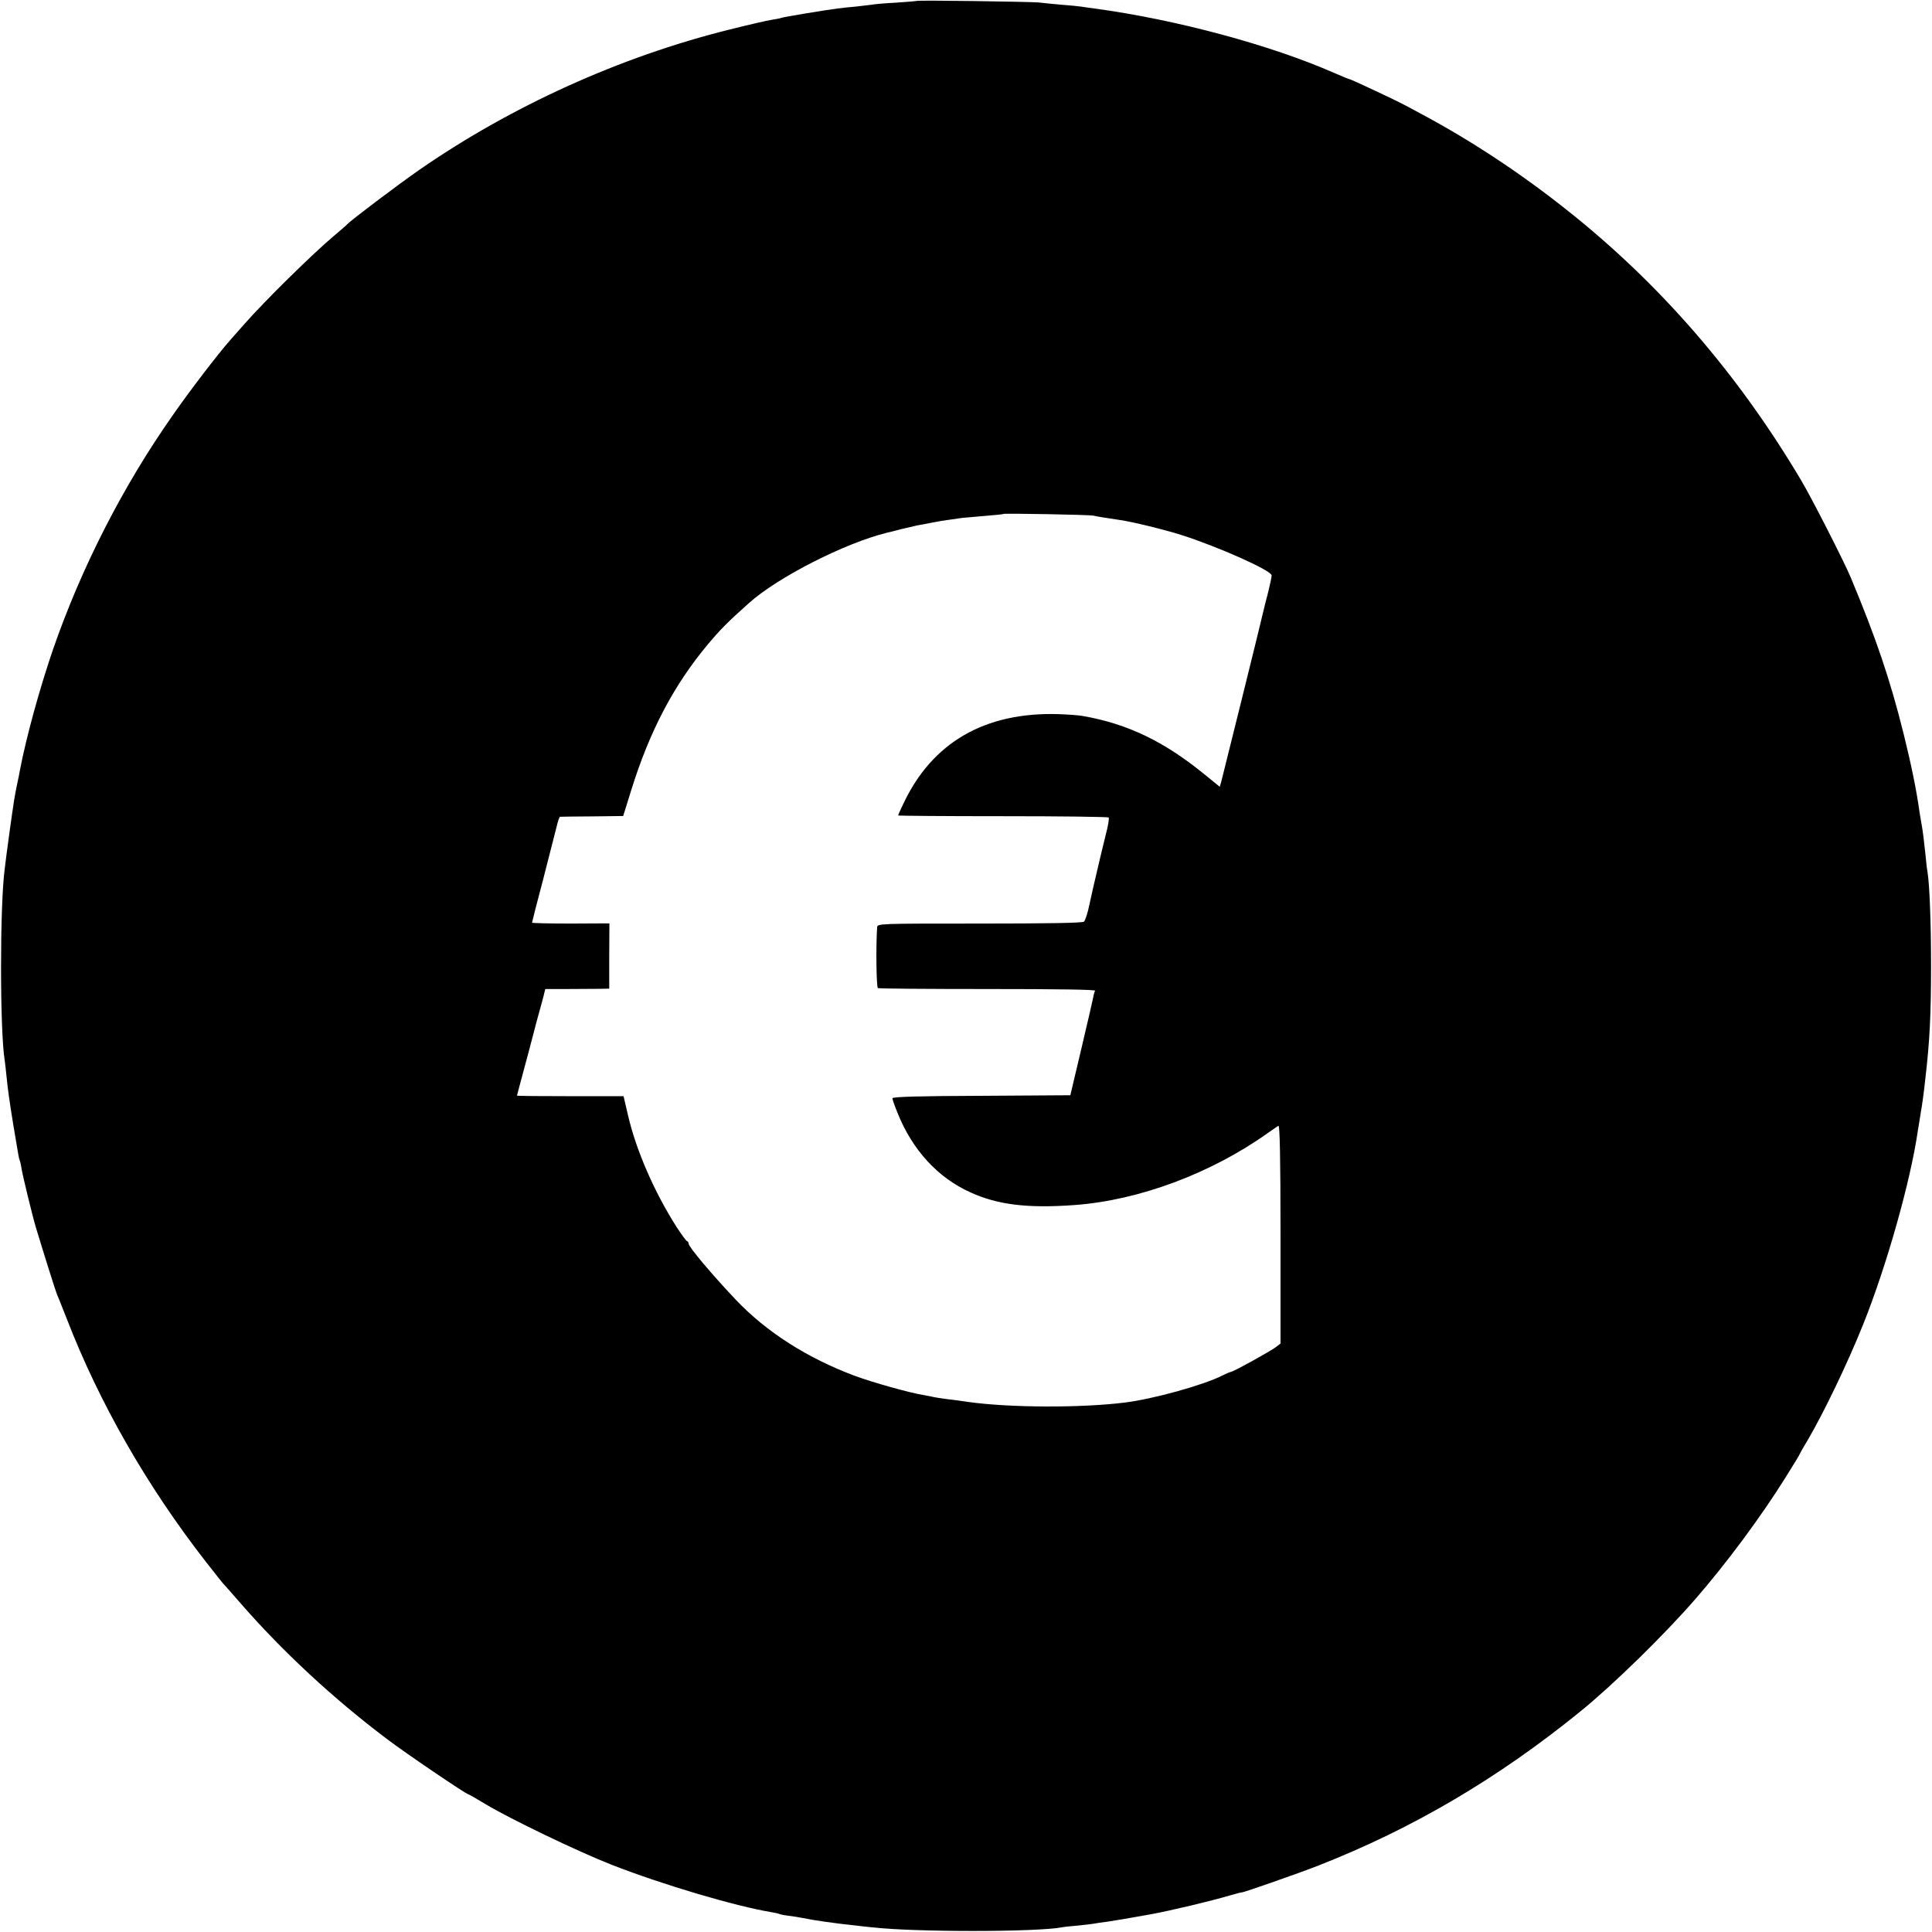 <?xml version="1.0" standalone="no"?>
<!DOCTYPE svg PUBLIC "-//W3C//DTD SVG 20010904//EN"
 "http://www.w3.org/TR/2001/REC-SVG-20010904/DTD/svg10.dtd">
<svg version="1.0" xmlns="http://www.w3.org/2000/svg"
 width="1024pt" height="1024pt" viewBox="0 0 1024 1024"
 preserveAspectRatio="xMidYMid meet">
<g transform="translate(0,1024) scale(0.1,-0.1)"
fill="#000000" stroke="none">
<path d="M4858 10235 c-1 -1 -50 -5 -108 -9 -58 -3 -116 -8 -130 -11 -14 -2
-52 -6 -85 -10 -33 -3 -76 -7 -95 -10 -58 -7 -294 -46 -300 -50 -3 -2 -26 -6
-50 -10 -25 -4 -126 -27 -225 -52 -579 -144 -1158 -407 -1645 -745 -119 -83
-361 -266 -380 -287 -3 -4 -34 -31 -70 -61 -117 -99 -367 -345 -476 -469 -22
-24 -55 -63 -75 -85 -67 -76 -216 -271 -302 -395 -266 -378 -487 -812 -637
-1246 -69 -202 -140 -458 -174 -635 -2 -14 -9 -47 -15 -75 -6 -27 -13 -66 -16
-85 -12 -77 -34 -238 -40 -285 -3 -27 -8 -63 -10 -80 -26 -192 -26 -857 0
-1016 2 -13 6 -49 9 -79 8 -79 15 -129 37 -265 29 -174 30 -178 33 -184 2 -3
7 -23 10 -44 6 -38 58 -252 76 -312 34 -113 103 -333 110 -350 5 -11 29 -72
54 -135 172 -445 424 -885 735 -1285 47 -60 88 -112 91 -115 3 -3 47 -52 97
-110 222 -254 486 -500 775 -718 96 -73 419 -292 430 -292 3 0 43 -23 89 -51
133 -80 489 -251 669 -322 271 -106 660 -221 849 -252 19 -3 37 -7 40 -9 3 -2
26 -7 51 -10 25 -3 56 -8 70 -11 67 -14 183 -30 280 -40 30 -4 71 -8 90 -10
220 -26 874 -26 1009 0 9 2 47 6 83 9 37 4 75 8 85 10 10 2 41 7 68 10 42 6
118 19 235 40 107 20 311 68 423 101 31 9 58 16 59 15 6 -2 301 101 408 143
499 196 949 461 1385 815 171 138 450 411 611 597 163 187 347 435 477 643 42
67 77 124 77 127 0 2 20 37 44 77 83 142 208 401 291 608 124 309 251 758 290
1027 4 21 10 63 15 93 9 54 14 85 25 185 23 199 30 335 30 600 0 226 -8 428
-19 495 -3 14 -7 52 -10 85 -8 77 -15 133 -21 165 -3 14 -7 43 -11 65 -16 117
-45 257 -85 418 -71 285 -145 504 -280 827 -34 82 -208 423 -263 515 -336 566
-752 1046 -1249 1438 -245 194 -502 363 -762 502 -49 27 -97 52 -105 56 -33
18 -270 129 -276 129 -3 0 -41 15 -84 34 -334 147 -838 283 -1270 341 -25 3
-56 8 -70 10 -14 2 -61 7 -105 10 -44 4 -98 9 -120 12 -47 4 -642 13 -647 8z
m937 -2728 c20 -5 67 -12 140 -23 64 -9 233 -50 325 -79 200 -64 480 -189 480
-215 0 -9 -9 -50 -19 -91 -11 -41 -22 -85 -25 -99 -5 -26 -210 -853 -223 -903
l-8 -27 -75 61 c-217 178 -411 272 -650 314 -19 4 -77 8 -129 10 -391 12 -671
-150 -824 -477 -15 -31 -27 -58 -27 -60 0 -2 250 -4 555 -4 305 0 557 -3 561
-7 4 -3 -3 -46 -16 -94 -12 -48 -23 -95 -25 -103 -2 -8 -11 -46 -20 -85 -22
-94 -21 -89 -41 -180 -9 -44 -22 -85 -29 -90 -8 -7 -204 -10 -554 -10 -535 0
-541 0 -542 -20 -7 -104 -4 -317 4 -322 5 -3 268 -5 583 -5 375 0 572 -3 568
-9 -3 -6 -8 -22 -10 -37 -3 -15 -31 -137 -63 -272 l-58 -245 -471 -3 c-327 -1
-472 -5 -472 -13 0 -6 12 -41 27 -77 78 -196 213 -344 387 -422 144 -66 304
-85 551 -67 342 25 725 168 1025 382 25 17 50 35 56 38 7 4 11 -163 11 -574
l0 -580 -22 -17 c-26 -21 -225 -131 -240 -133 -5 -1 -26 -9 -45 -19 -100 -51
-370 -126 -520 -144 -233 -29 -610 -27 -825 3 -38 6 -92 13 -120 16 -27 4 -57
8 -65 10 -8 2 -31 7 -50 10 -81 13 -272 67 -370 103 -251 94 -468 232 -630
403 -126 133 -250 280 -250 297 0 6 -4 12 -9 14 -5 2 -29 35 -54 73 -117 183
-216 408 -259 596 l-23 99 -282 0 c-156 0 -283 1 -283 3 0 1 7 27 15 57 13 46
81 302 89 335 2 6 8 30 15 55 7 25 17 61 22 81 l9 37 118 0 c64 0 140 1 169 1
l52 1 0 173 1 173 -205 -1 c-113 0 -205 2 -205 5 0 3 26 106 59 230 32 124 64
249 71 278 6 28 15 52 18 53 4 0 81 2 171 2 l164 2 42 135 c98 316 227 560
407 775 66 79 107 120 218 219 153 137 507 317 729 372 9 2 43 10 76 19 33 8
71 17 85 20 14 2 50 9 80 15 30 6 71 13 90 15 19 3 51 7 70 10 19 2 76 7 125
11 50 4 92 8 93 10 6 4 455 -4 477 -9z"/>
</g>
</svg>
